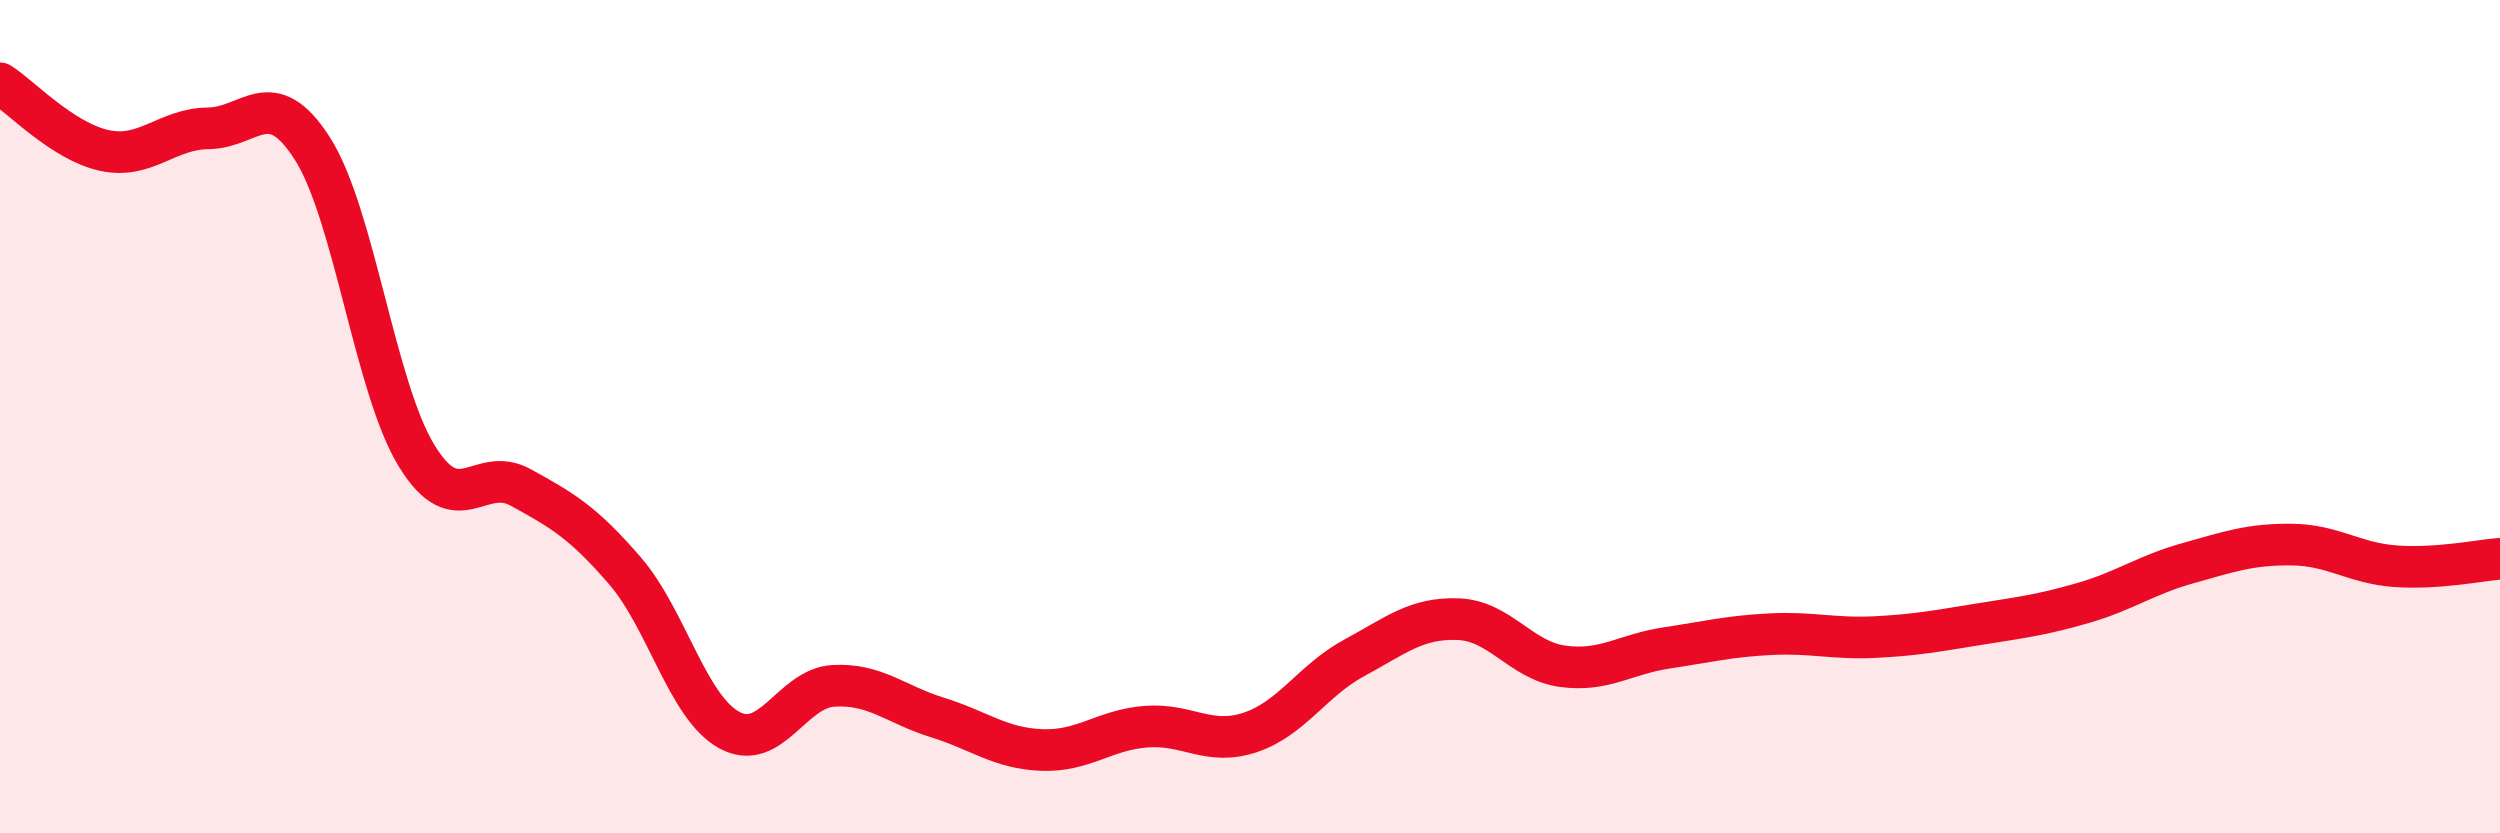 
    <svg width="60" height="20" viewBox="0 0 60 20" xmlns="http://www.w3.org/2000/svg">
      <path
        d="M 0,2 C 0.5,2.32 1.5,3.39 2.5,3.61 C 3.5,3.83 4,3.09 5,3.08 C 6,3.07 6.5,2 7.5,3.57 C 8.5,5.14 9,9.31 10,10.94 C 11,12.57 11.5,11.15 12.5,11.7 C 13.5,12.25 14,12.54 15,13.7 C 16,14.86 16.5,16.97 17.5,17.52 C 18.5,18.07 19,16.52 20,16.46 C 21,16.4 21.5,16.91 22.5,17.22 C 23.5,17.53 24,17.96 25,18 C 26,18.04 26.5,17.52 27.5,17.44 C 28.5,17.36 29,17.91 30,17.58 C 31,17.25 31.5,16.33 32.5,15.79 C 33.5,15.25 34,14.82 35,14.86 C 36,14.9 36.5,15.85 37.5,15.99 C 38.5,16.13 39,15.7 40,15.55 C 41,15.4 41.5,15.27 42.5,15.22 C 43.5,15.17 44,15.34 45,15.29 C 46,15.24 46.5,15.14 47.5,14.98 C 48.5,14.82 49,14.76 50,14.47 C 51,14.18 51.5,13.8 52.5,13.52 C 53.5,13.24 54,13.06 55,13.07 C 56,13.08 56.5,13.52 57.5,13.59 C 58.5,13.66 59.5,13.45 60,13.41L60 20L0 20Z"
        fill="#EB0A25"
        opacity="0.1"
        stroke-linecap="round"
        stroke-linejoin="round"
      />
      <path
        d="M 0,2 C 0.5,2.32 1.5,3.39 2.5,3.61 C 3.5,3.83 4,3.09 5,3.08 C 6,3.07 6.5,2 7.5,3.57 C 8.5,5.14 9,9.31 10,10.94 C 11,12.57 11.5,11.15 12.5,11.7 C 13.5,12.25 14,12.54 15,13.7 C 16,14.86 16.5,16.97 17.5,17.52 C 18.5,18.07 19,16.52 20,16.46 C 21,16.4 21.5,16.91 22.5,17.22 C 23.5,17.53 24,17.96 25,18 C 26,18.04 26.5,17.52 27.5,17.44 C 28.5,17.36 29,17.91 30,17.58 C 31,17.25 31.5,16.33 32.5,15.79 C 33.5,15.25 34,14.82 35,14.86 C 36,14.9 36.5,15.85 37.5,15.99 C 38.5,16.13 39,15.7 40,15.55 C 41,15.4 41.5,15.27 42.5,15.22 C 43.5,15.17 44,15.34 45,15.29 C 46,15.24 46.5,15.14 47.5,14.98 C 48.5,14.82 49,14.76 50,14.47 C 51,14.18 51.5,13.8 52.5,13.52 C 53.5,13.24 54,13.06 55,13.07 C 56,13.08 56.5,13.52 57.5,13.59 C 58.5,13.66 59.5,13.45 60,13.41"
        stroke="#EB0A25"
        stroke-width="1"
        fill="none"
        stroke-linecap="round"
        stroke-linejoin="round"
      />
    </svg>
  